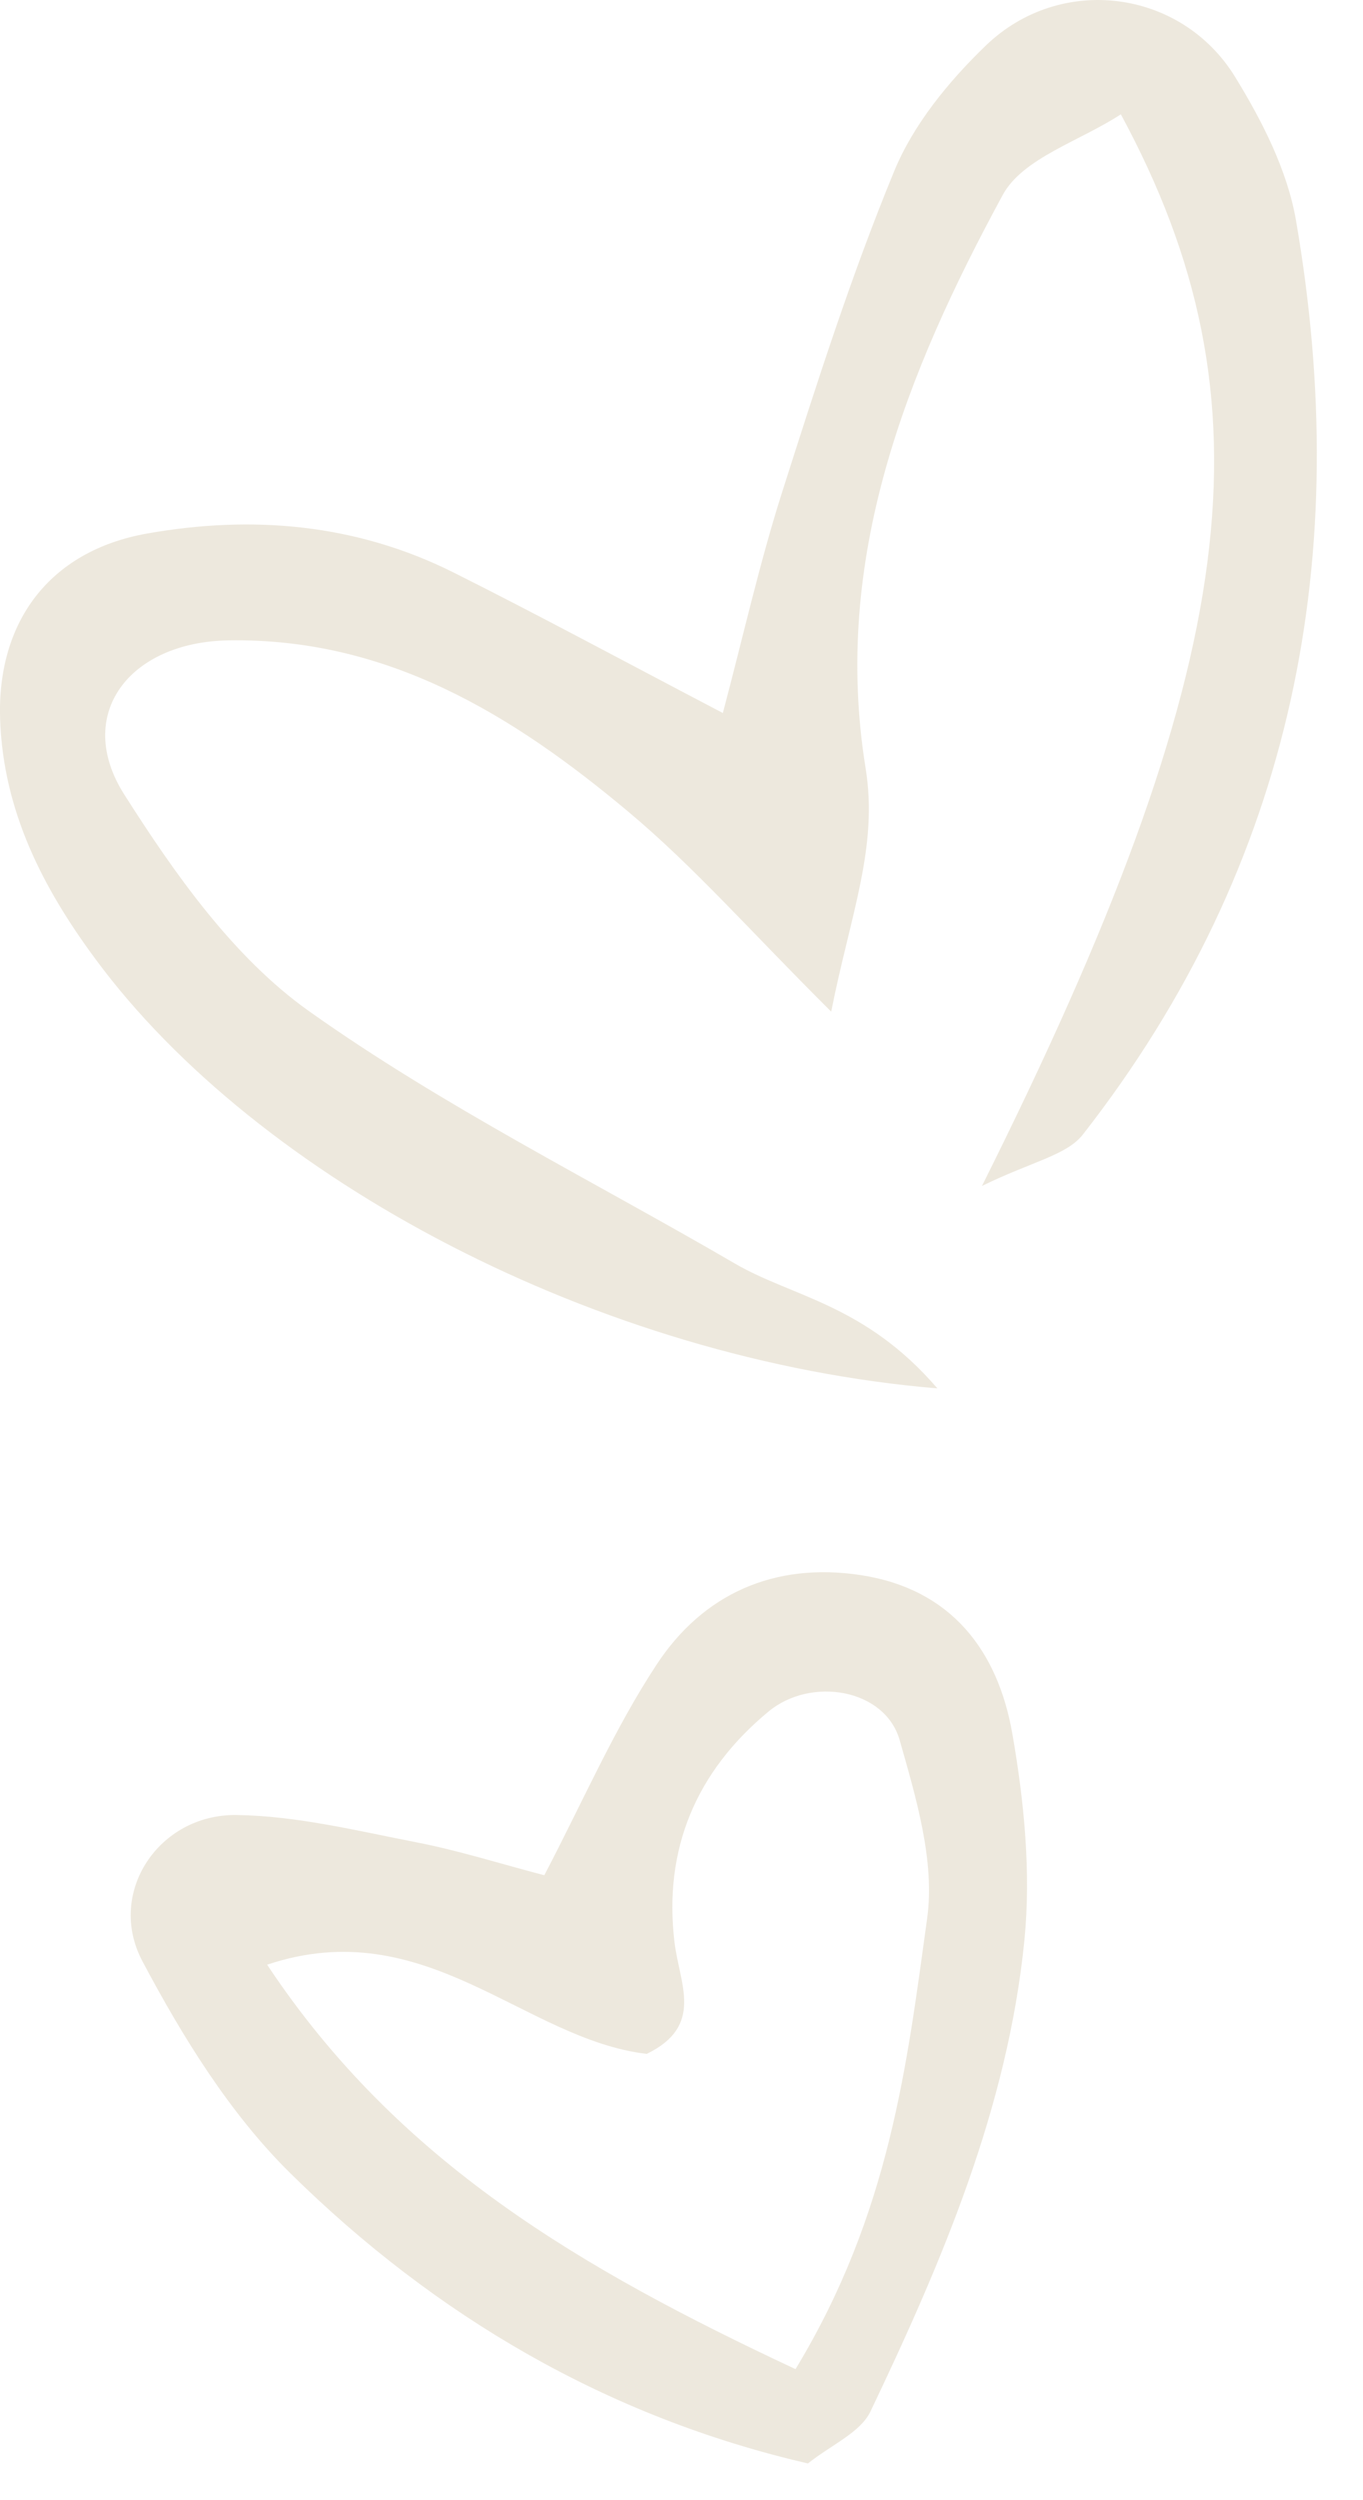 <?xml version="1.0" encoding="utf-8"?>
<svg xmlns="http://www.w3.org/2000/svg" fill="none" height="100%" overflow="visible" preserveAspectRatio="none" style="display: block;" viewBox="0 0 12 22" width="100%">
<g id="Hearts" opacity="0.25">
<path d="M8.253 12.217C5.277 11.969 2.27 10.376 0.841 8.44C0.376 7.812 0.03 7.138 0.001 6.333C-0.029 5.472 0.435 4.848 1.293 4.695C2.223 4.53 3.137 4.609 3.994 5.038C4.745 5.414 5.485 5.814 6.364 6.274C6.544 5.595 6.688 4.95 6.888 4.324C7.19 3.376 7.494 2.424 7.873 1.505C8.042 1.094 8.354 0.714 8.679 0.401C9.335 -0.232 10.397 -0.097 10.873 0.675C11.111 1.062 11.334 1.498 11.41 1.939C11.917 4.877 11.399 7.597 9.534 9.983C9.39 10.167 9.08 10.222 8.645 10.436C10.937 5.85 11.237 3.539 9.868 1.006C9.505 1.243 9.004 1.391 8.828 1.716C7.98 3.278 7.323 4.919 7.621 6.76C7.734 7.456 7.487 8.048 7.318 8.902C6.611 8.199 6.11 7.626 5.532 7.143C4.518 6.293 3.412 5.611 2.01 5.635C1.135 5.65 0.649 6.291 1.094 6.991C1.54 7.692 2.055 8.424 2.717 8.895C3.899 9.735 5.214 10.387 6.473 11.12C6.977 11.413 7.616 11.476 8.253 12.217Z" fill="#B9A579"/>
<path d="M7.114 21.677C5.348 21.27 3.833 20.381 2.556 19.123C2.024 18.599 1.608 17.925 1.254 17.258C0.934 16.655 1.399 15.961 2.083 15.971C2.612 15.978 3.141 16.109 3.665 16.211C4.037 16.283 4.402 16.399 4.792 16.501C5.132 15.852 5.406 15.216 5.781 14.647C6.19 14.024 6.819 13.744 7.579 13.86C8.376 13.982 8.786 14.527 8.913 15.257C9.017 15.852 9.078 16.477 9.019 17.073C8.872 18.546 8.295 19.897 7.664 21.219C7.575 21.405 7.32 21.512 7.113 21.677H7.114ZM7.003 20.848C7.836 19.476 7.985 18.164 8.163 16.878C8.232 16.375 8.065 15.82 7.921 15.313C7.792 14.86 7.142 14.751 6.768 15.059C6.127 15.588 5.841 16.273 5.938 17.087C5.981 17.456 6.204 17.825 5.694 18.073C4.614 17.946 3.748 16.821 2.352 17.288C3.509 19.031 5.123 19.966 7.004 20.847L7.003 20.848Z" fill="#B9A579"/>
</g>
</svg>